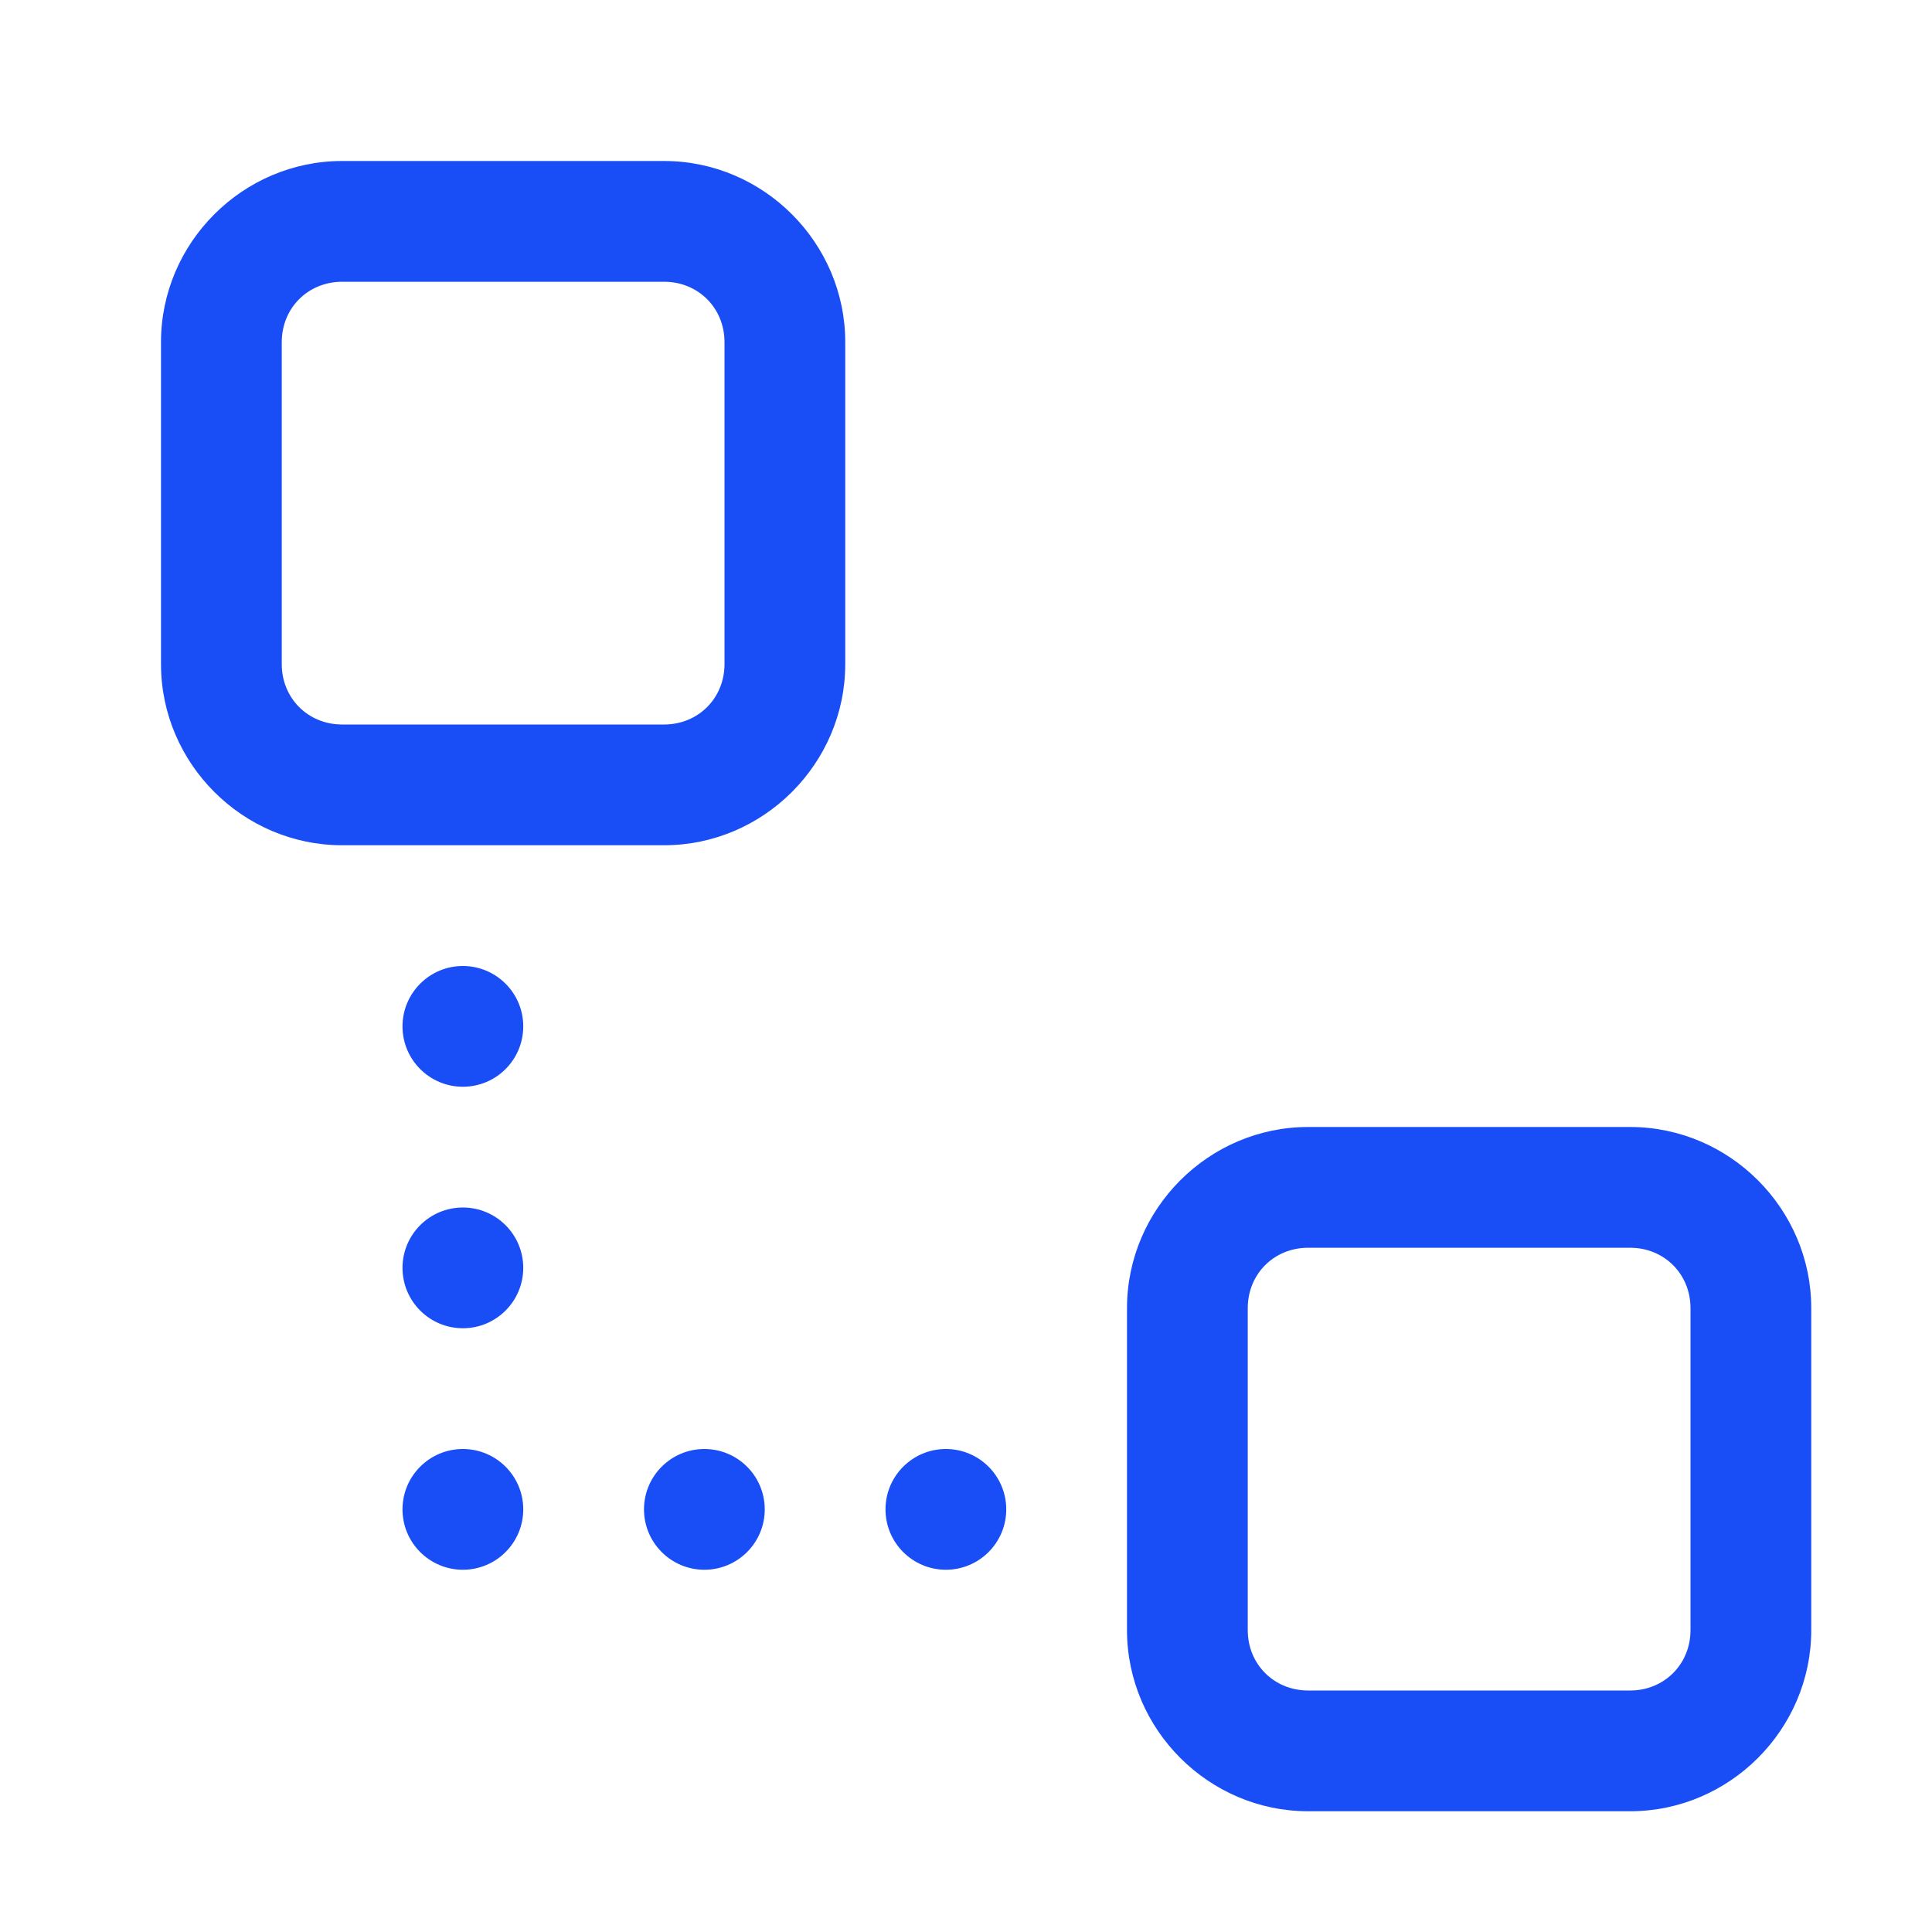 <?xml version="1.0" encoding="UTF-8"?>
<svg xmlns="http://www.w3.org/2000/svg" xmlns:xlink="http://www.w3.org/1999/xlink" width="72pt" height="72pt" viewBox="0 0 72 72" version="1.1">
<g id="surface4353">
<path style=" stroke:none;fill-rule:nonzero;fill:rgb(9.804%,30.196%,96.078%);fill-opacity:1;" d="M 12.75 6 C 9.047 6 6 9.047 6 12.75 L 6 24.75 C 6 28.453 9.047 31.5 12.75 31.5 L 24.75 31.5 C 28.453 31.5 31.5 28.453 31.5 24.75 L 31.5 12.75 C 31.5 9.047 28.453 6 24.75 6 Z M 12.75 10.5 L 24.75 10.5 C 26.02 10.5 27 11.48 27 12.75 L 27 24.75 C 27 26.02 26.02 27 24.75 27 L 12.75 27 C 11.48 27 10.5 26.02 10.5 24.75 L 10.5 12.75 C 10.5 11.48 11.48 10.5 12.75 10.5 Z M 17.25 36 C 16.008 36 15 37.008 15 38.25 C 15 39.492 16.008 40.5 17.25 40.5 C 18.492 40.5 19.5 39.492 19.5 38.25 C 19.5 37.008 18.492 36 17.25 36 Z M 48.75 42 C 45.047 42 42 45.047 42 48.75 L 42 60.75 C 42 64.453 45.047 67.5 48.75 67.5 L 60.75 67.5 C 64.453 67.5 67.5 64.453 67.5 60.75 L 67.5 48.75 C 67.5 45.047 64.453 42 60.75 42 Z M 17.25 45 C 16.008 45 15 46.008 15 47.25 C 15 48.492 16.008 49.5 17.25 49.5 C 18.492 49.5 19.5 48.492 19.5 47.25 C 19.5 46.008 18.492 45 17.25 45 Z M 48.75 46.5 L 60.75 46.5 C 62.02 46.5 63 47.48 63 48.75 L 63 60.75 C 63 62.02 62.02 63 60.75 63 L 48.75 63 C 47.48 63 46.5 62.02 46.5 60.75 L 46.5 48.75 C 46.5 47.48 47.48 46.5 48.75 46.5 Z M 17.25 54 C 16.008 54 15 55.008 15 56.25 C 15 57.492 16.008 58.5 17.25 58.5 C 18.492 58.5 19.5 57.492 19.5 56.25 C 19.5 55.008 18.492 54 17.25 54 Z M 26.25 54 C 25.008 54 24 55.008 24 56.25 C 24 57.492 25.008 58.5 26.25 58.5 C 27.492 58.5 28.5 57.492 28.5 56.25 C 28.5 55.008 27.492 54 26.25 54 Z M 35.25 54 C 34.008 54 33 55.008 33 56.25 C 33 57.492 34.008 58.5 35.25 58.5 C 36.492 58.5 37.5 57.492 37.5 56.25 C 37.5 55.008 36.492 54 35.25 54 Z M 35.25 54 "/>
</g>
</svg>
